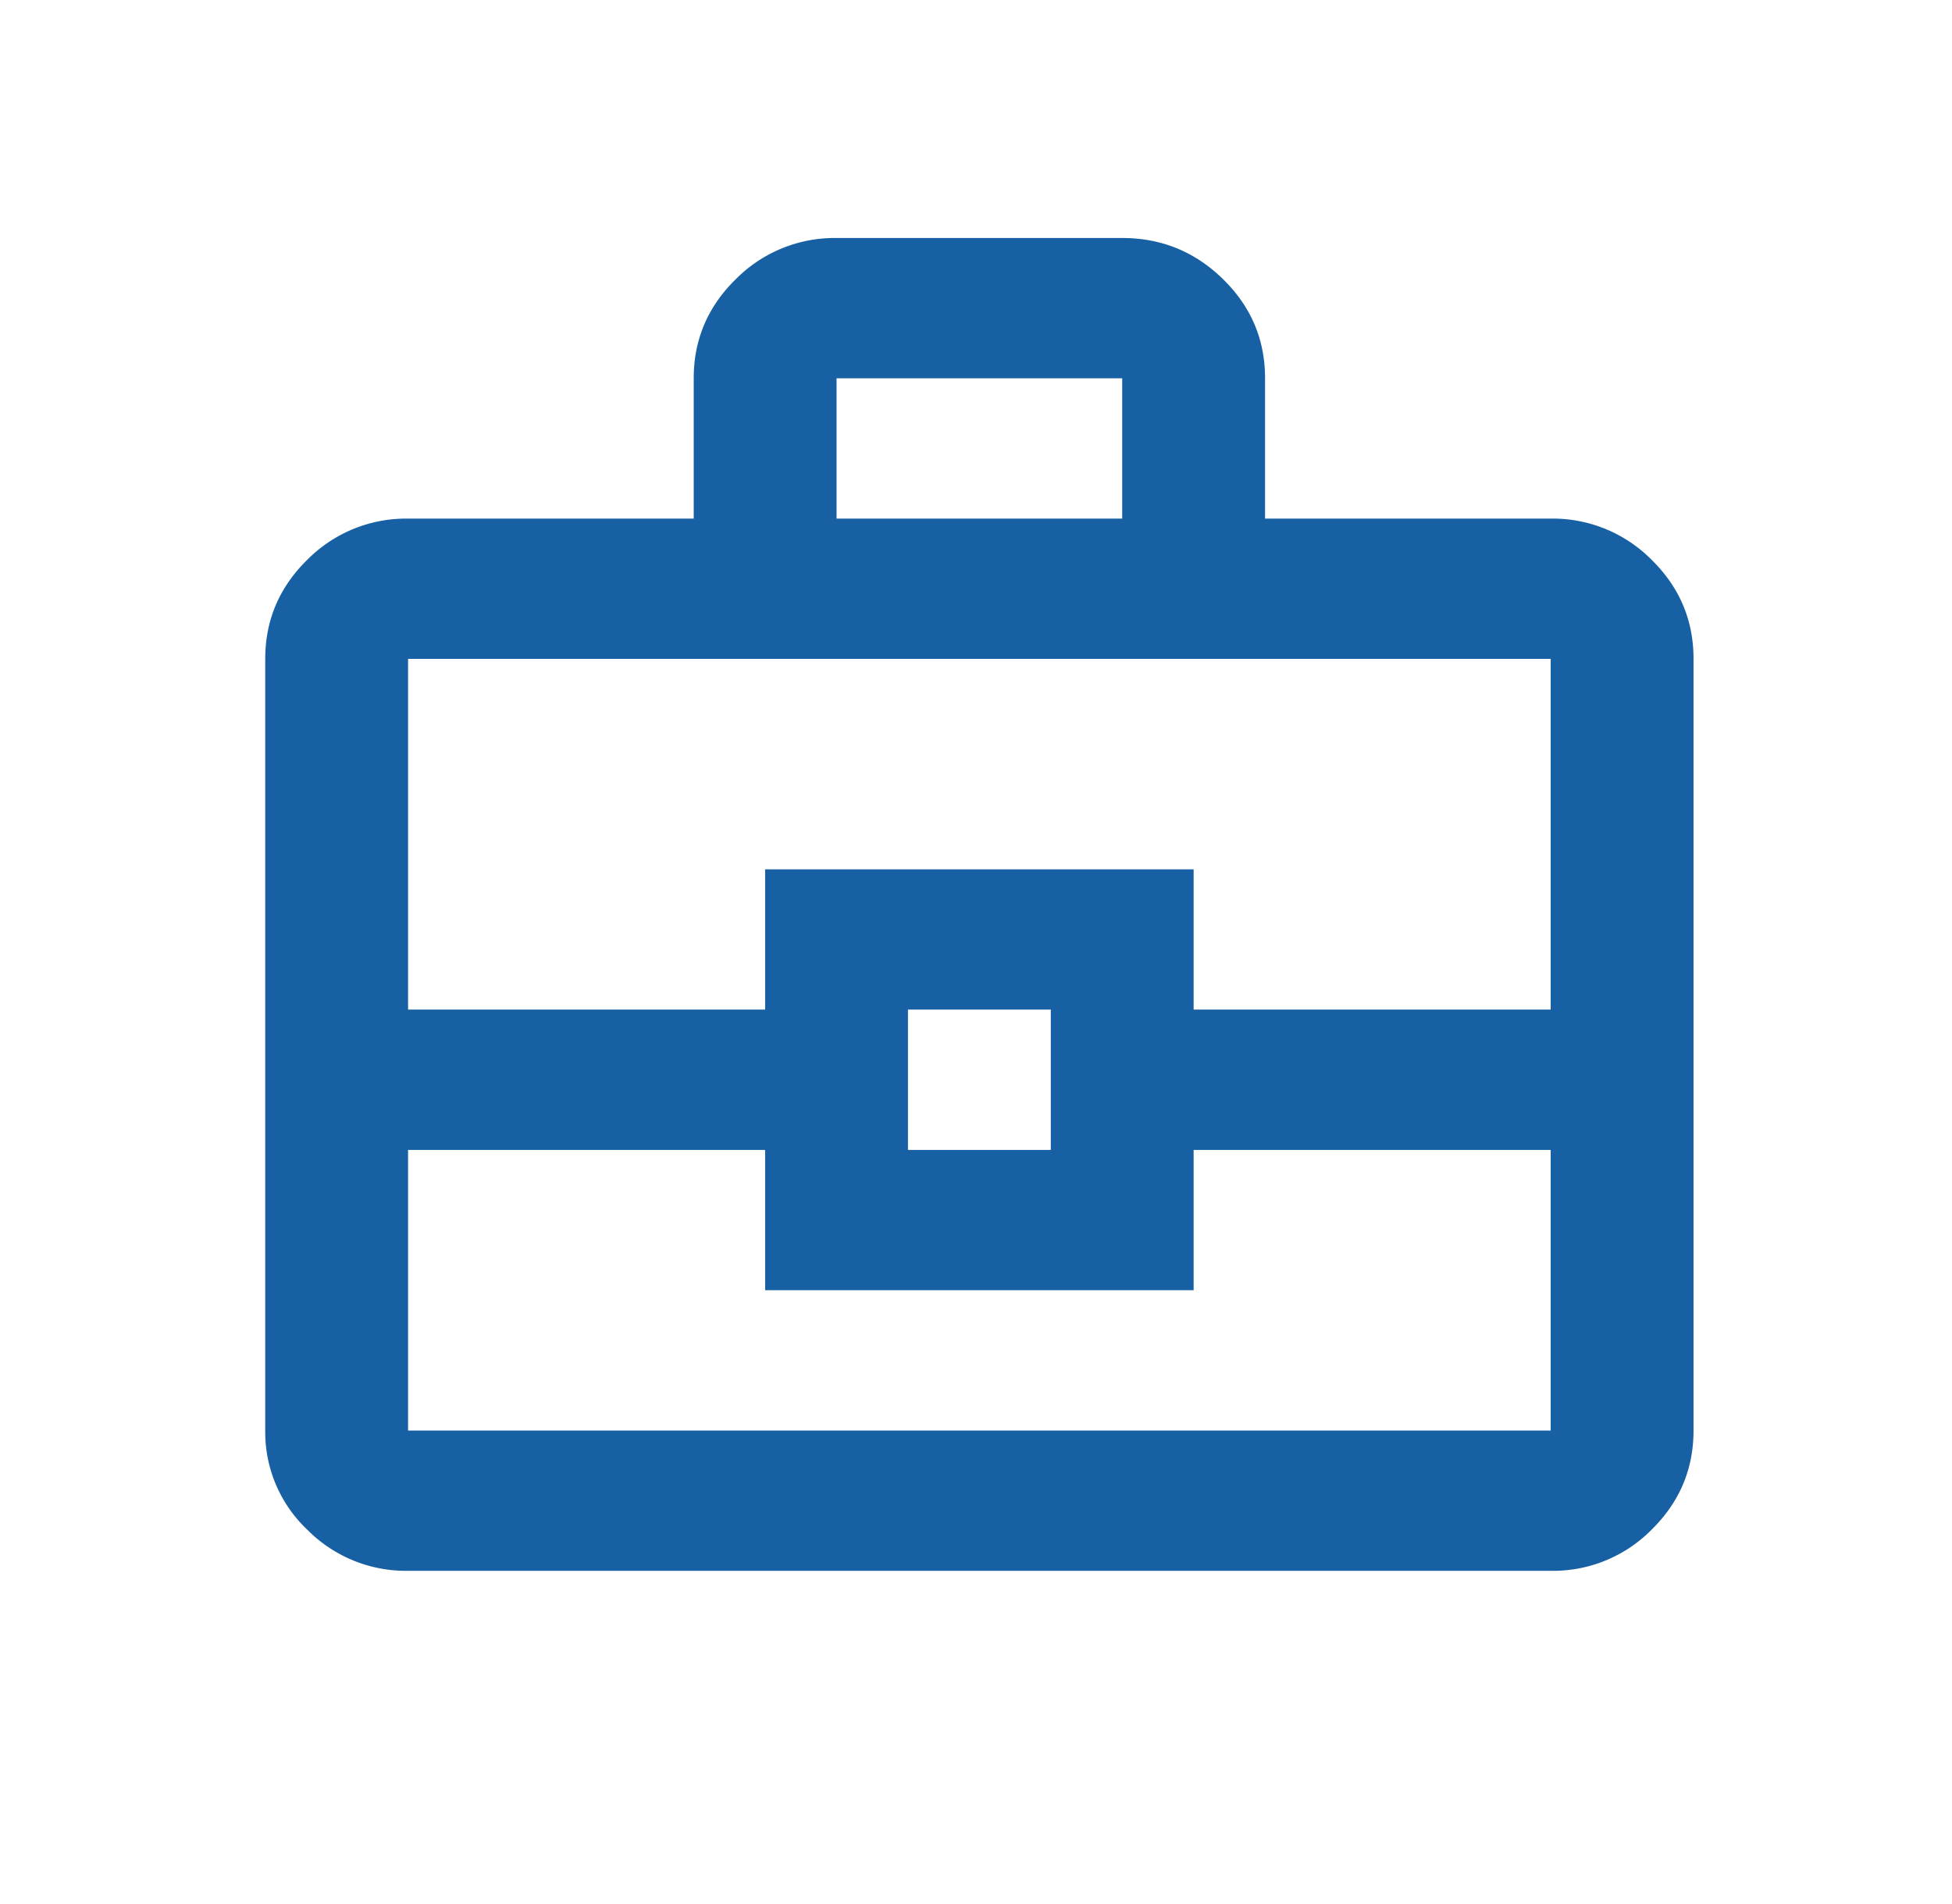 <svg width="41" height="40" fill="none" xmlns="http://www.w3.org/2000/svg"><path d="M8.571 33a2.914 2.914 0 01-2.118-.865 2.822 2.822 0 01-.882-2.082v-16.21c0-.811.294-1.505.882-2.082a2.922 2.922 0 012.118-.866h6V7.947c0-.81.294-1.504.882-2.08A2.922 2.922 0 0117.571 5h6c.825 0 1.532.289 2.12.867.588.577.881 1.27.88 2.08v2.948h6a2.92 2.92 0 012.12.866c.588.578.881 1.272.88 2.081v16.21c0 .811-.293 1.505-.88 2.083a2.907 2.907 0 01-2.12.865h-24zm9-22.105h6V7.947h-6v2.948zm15 13.263h-7.5v2.947h-9v-2.947h-7.5v5.895h24v-5.895zm-13.5 0h3V21.21h-3v2.948zm-10.5-2.948h7.5v-2.947h9v2.947h7.5v-7.368h-24v7.368z" fill="#1760A4"/></svg>